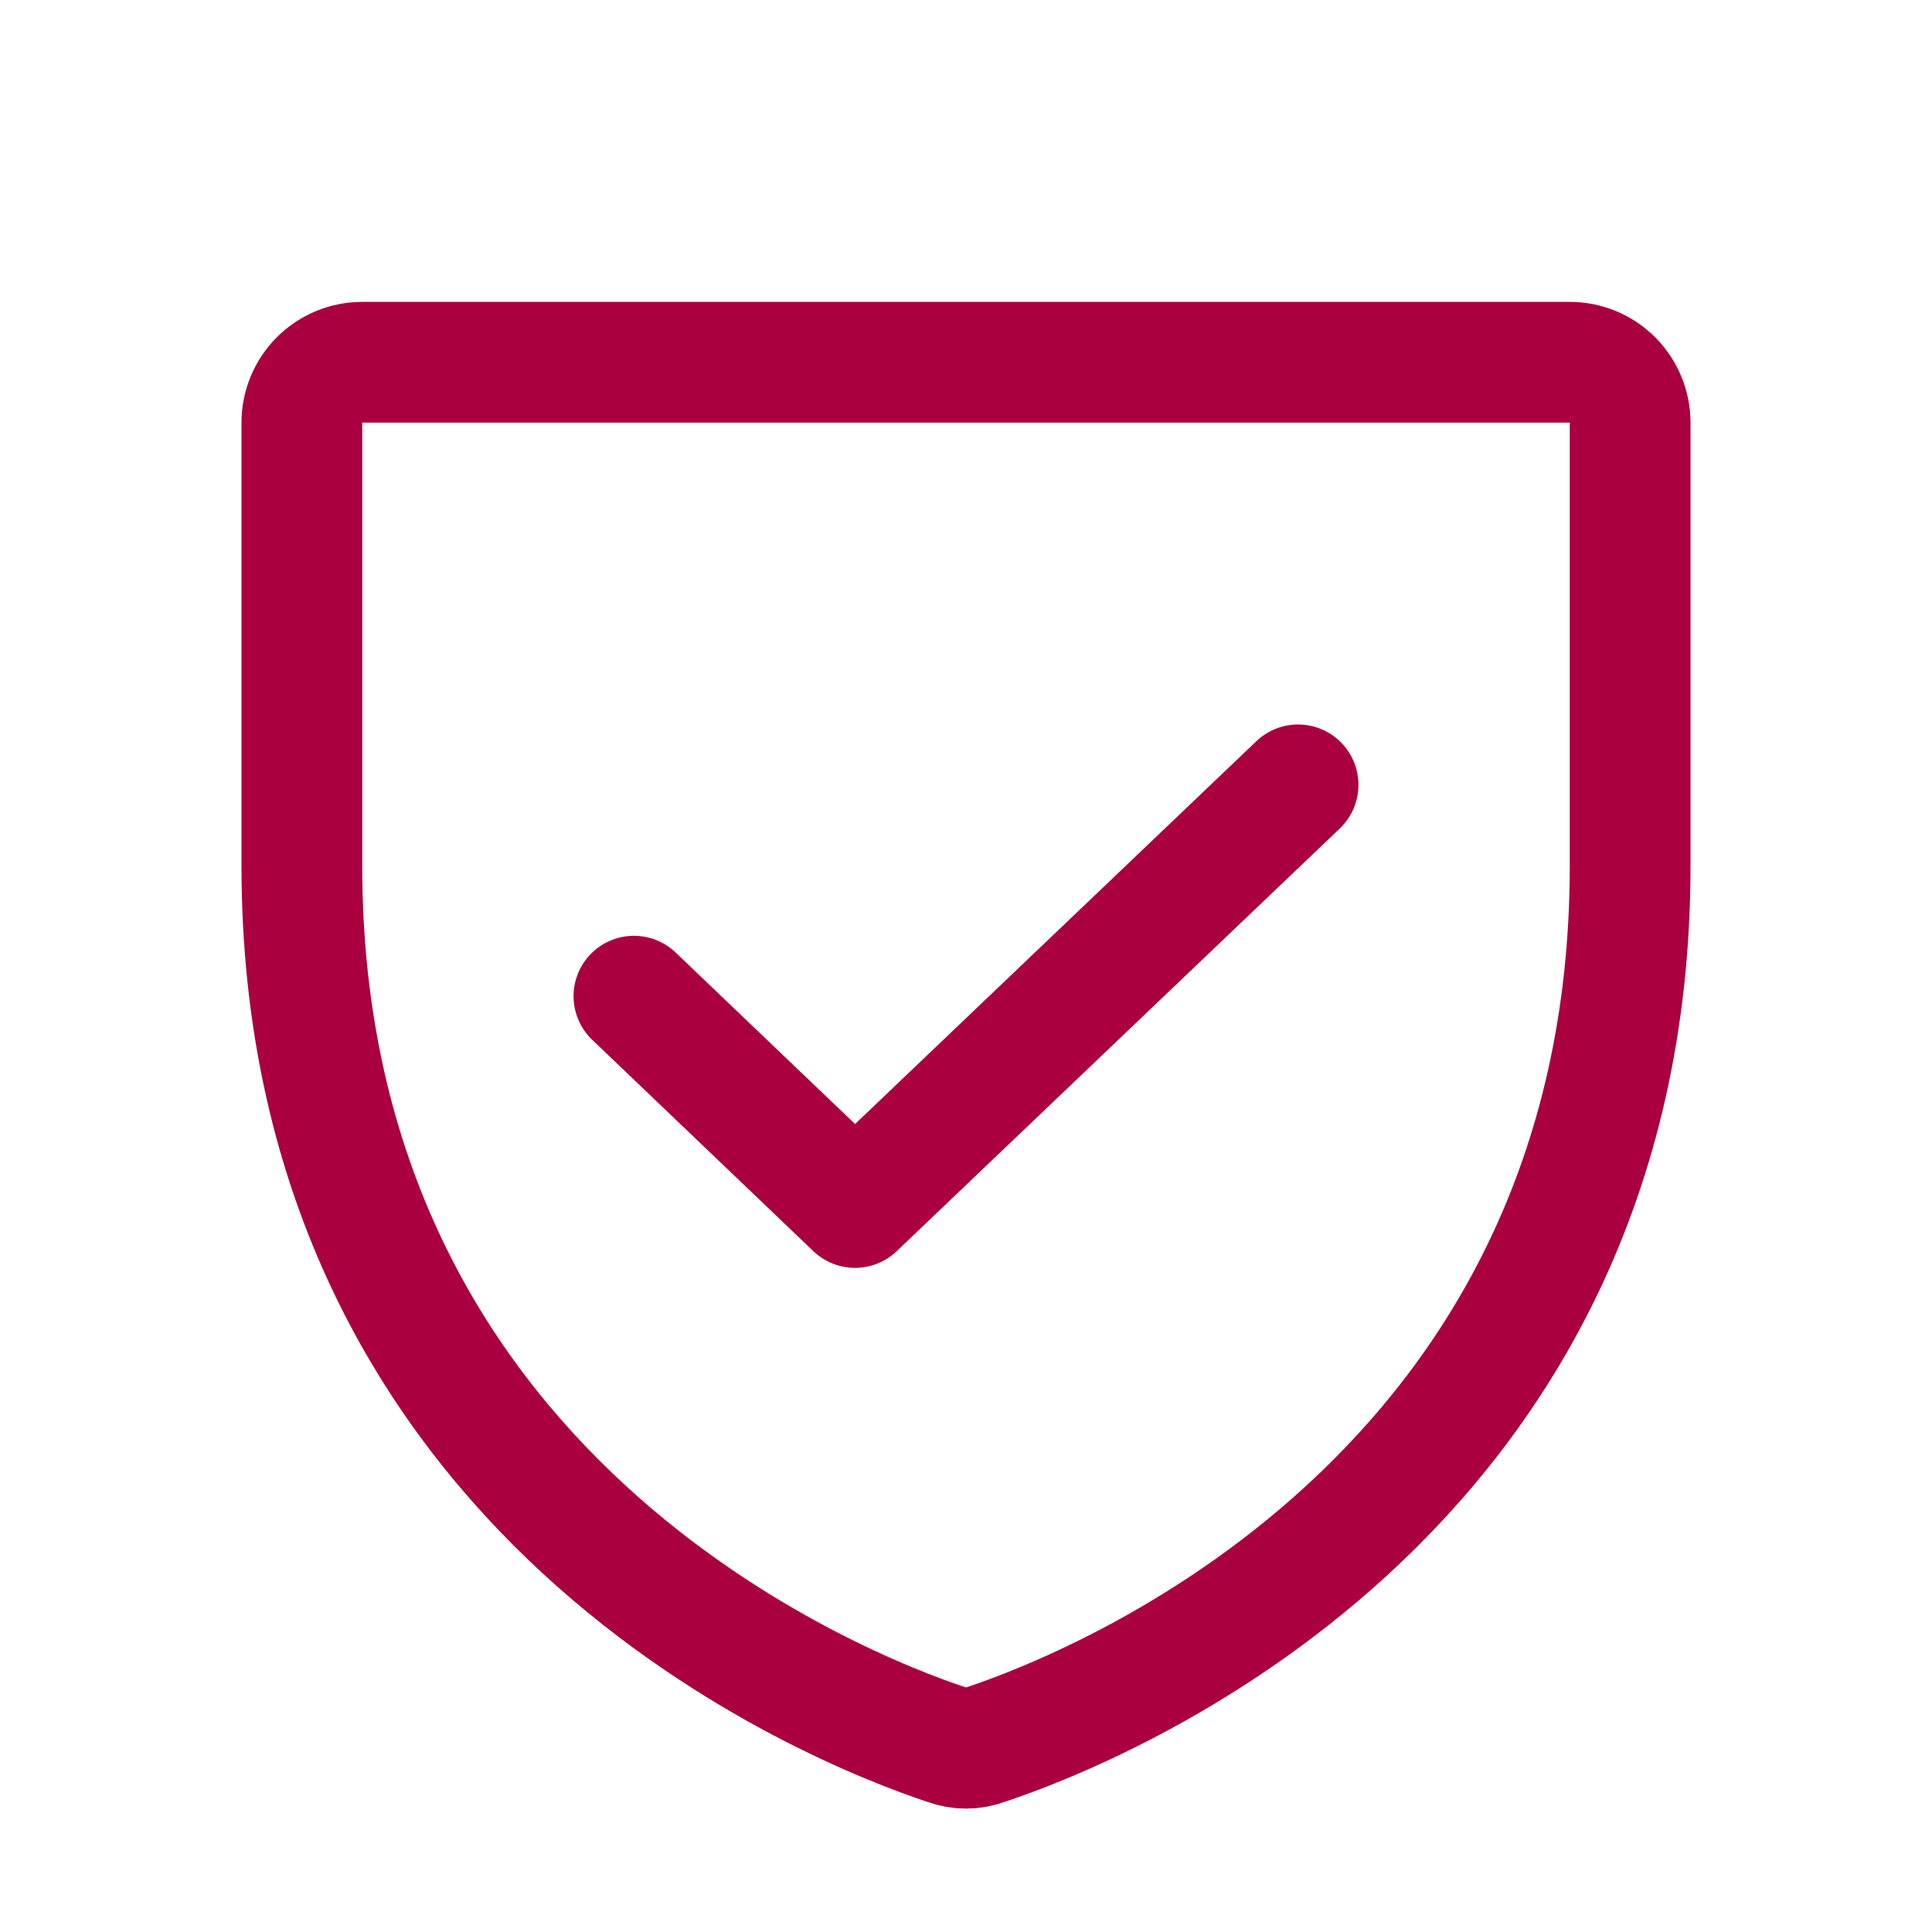 <?xml version="1.0" encoding="UTF-8"?> <svg xmlns="http://www.w3.org/2000/svg" width="58" height="58" viewBox="0 0 58 58" fill="none"><path d="M9.062 25.987V12.688C9.062 12.207 9.253 11.746 9.593 11.406C9.933 11.066 10.394 10.875 10.875 10.875H47.125C47.606 10.875 48.067 11.066 48.407 11.406C48.746 11.746 48.938 12.207 48.938 12.688V25.987C48.938 45.018 32.784 51.316 29.566 52.381C29.201 52.517 28.799 52.517 28.434 52.381C25.216 51.316 9.062 45.018 9.062 25.987Z" stroke="#AA0040" stroke-width="3.625" stroke-linecap="round" stroke-linejoin="round"></path><path d="M38.969 23.562L25.669 36.25L19.031 29.906" stroke="#AA0040" stroke-width="3.625" stroke-linecap="round" stroke-linejoin="round"></path></svg> 